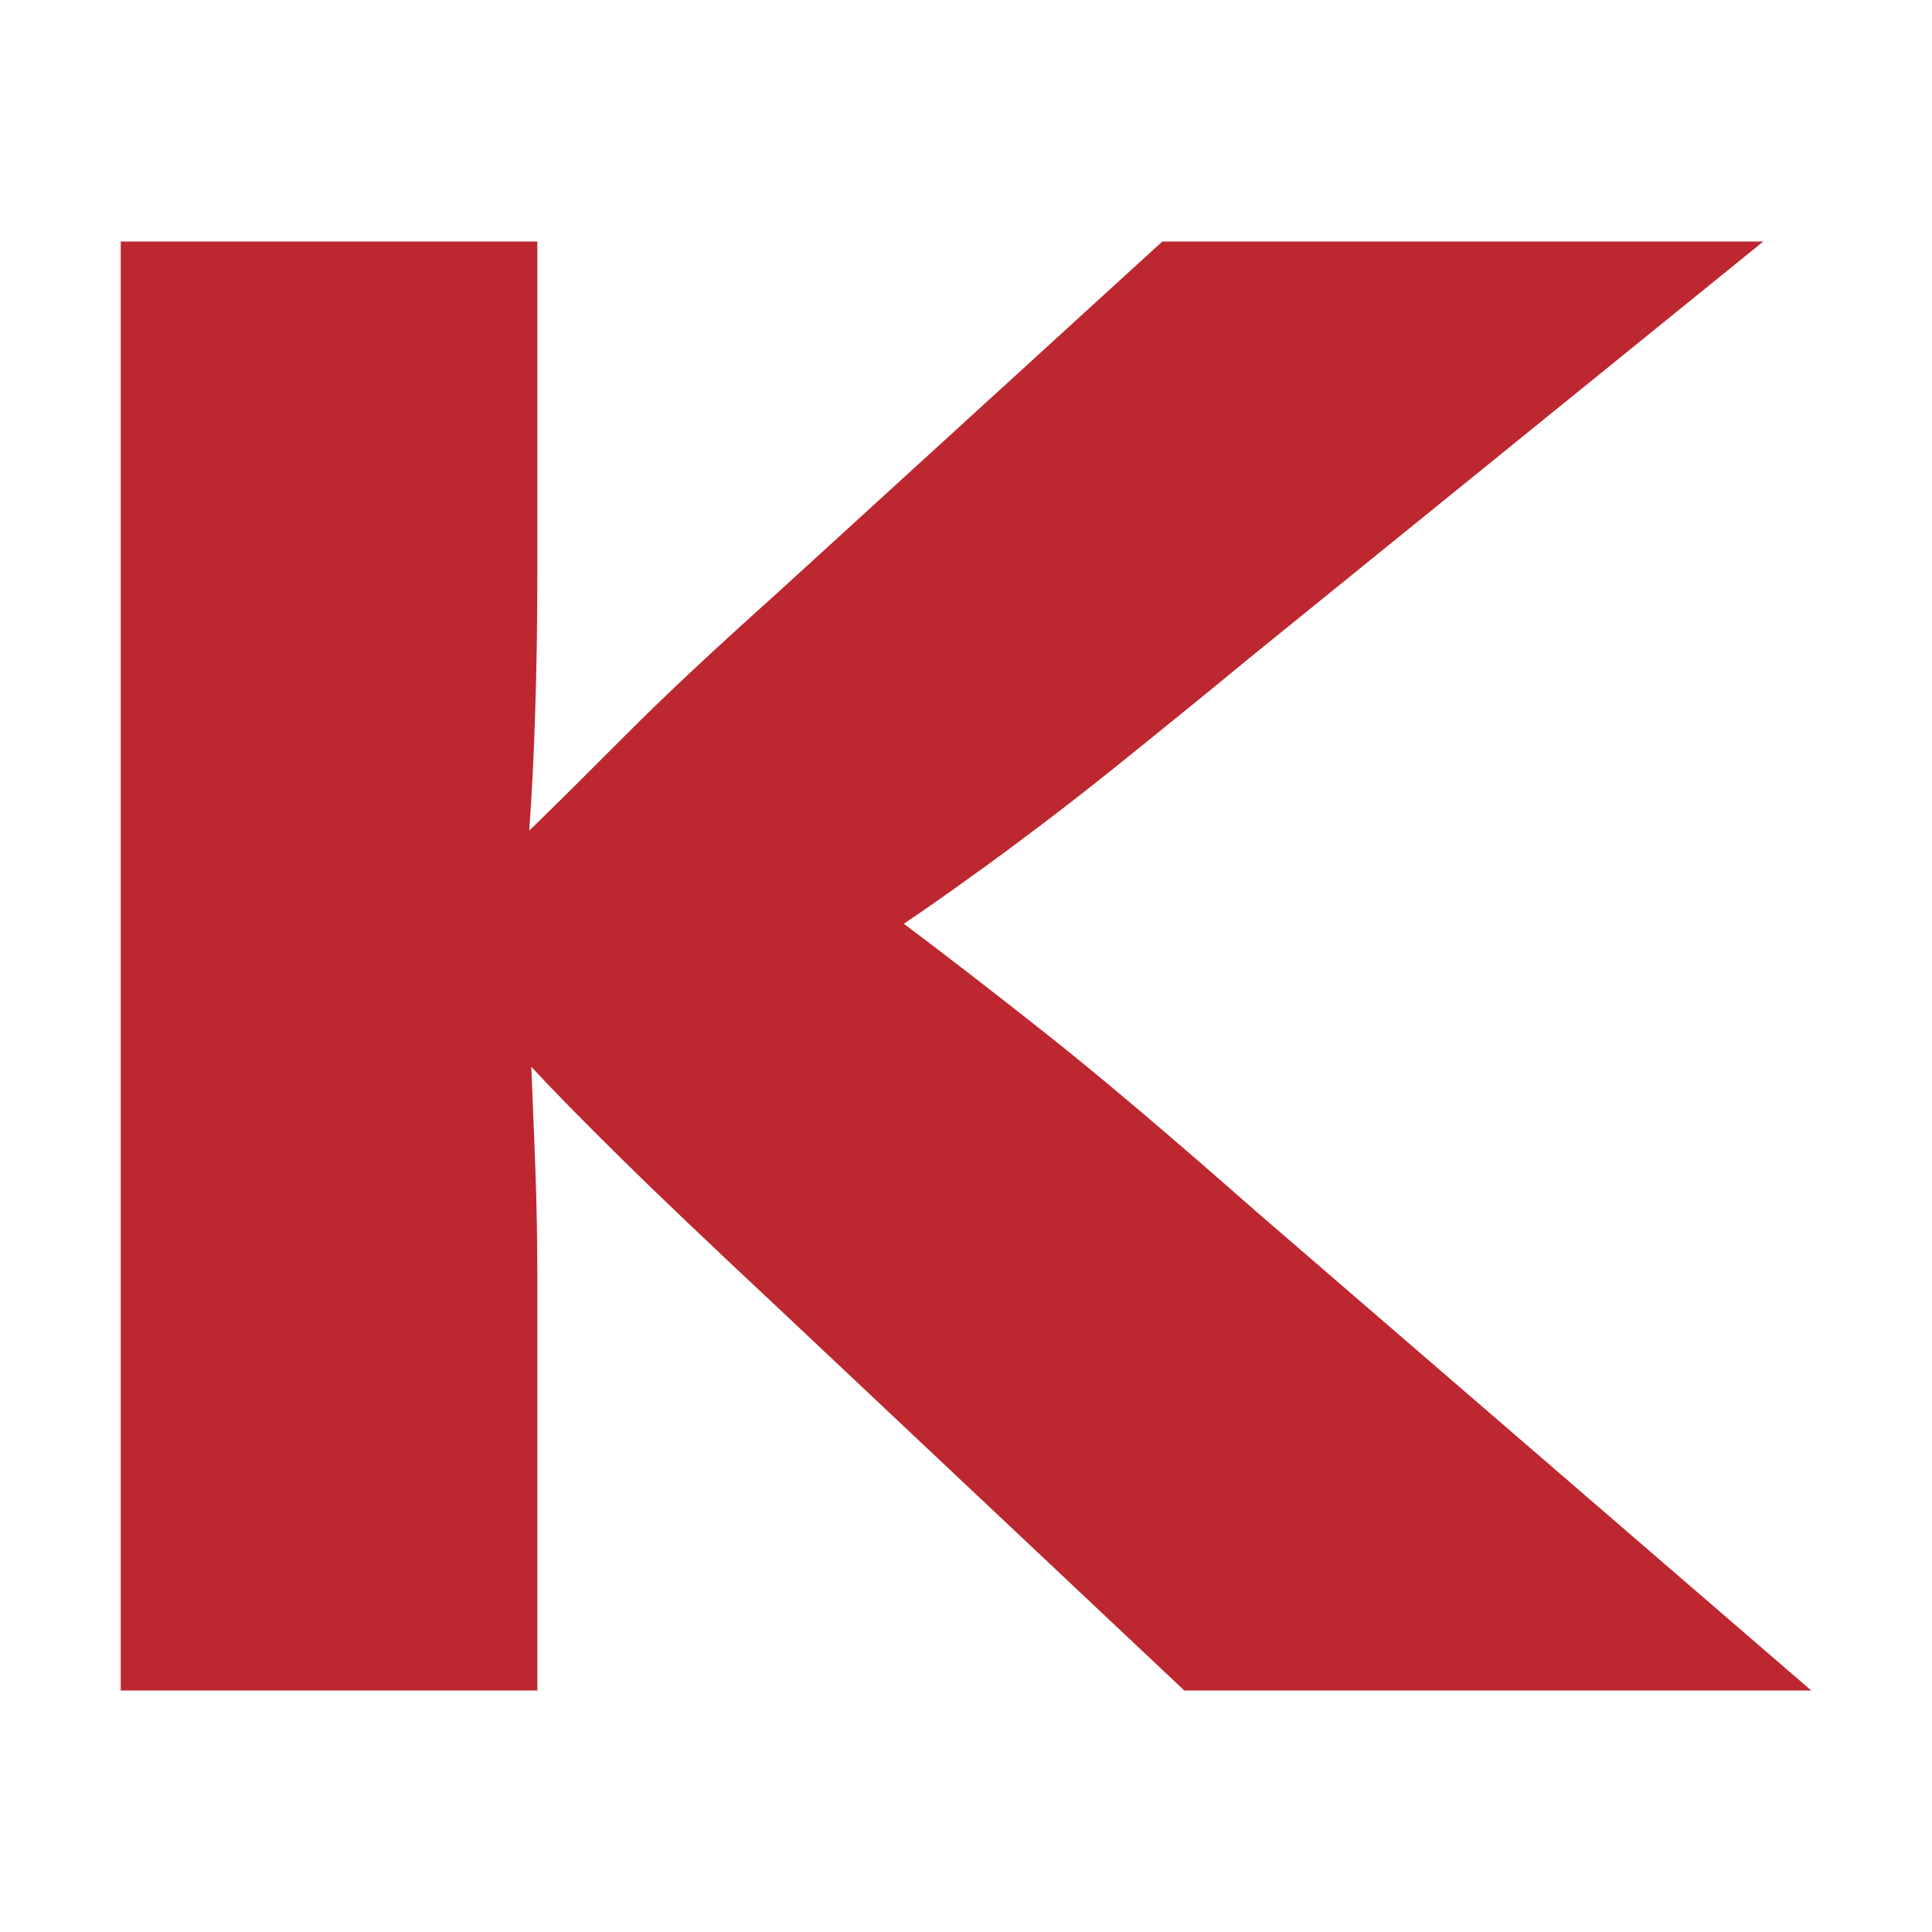 <?xml version="1.0" encoding="utf-8"?>
<!-- Generator: Adobe Illustrator 15.0.0, SVG Export Plug-In . SVG Version: 6.00 Build 0)  -->
<!DOCTYPE svg PUBLIC "-//W3C//DTD SVG 1.1//EN" "http://www.w3.org/Graphics/SVG/1.1/DTD/svg11.dtd">
<svg version="1.1" id="Vrstva_1" xmlns="http://www.w3.org/2000/svg" xmlns:xlink="http://www.w3.org/1999/xlink" x="0px" y="0px"
	 width="16px" height="16px" viewBox="0 0 16 16" enable-background="new 0 0 16 16" xml:space="preserve">
<path fill="#BD2730" d="M15,14H9.808l-3.351-3.156C5.882,10.306,5.442,9.888,5.14,9.589C4.835,9.289,4.589,9.038,4.4,8.835
	C4.411,9.11,4.423,9.394,4.434,9.686C4.444,9.979,4.45,10.27,4.45,10.557V14H1V2h3.45v2.78c0,0.371-0.006,0.736-0.017,1.095
	s-0.028,0.693-0.05,1.004c0.221-0.214,0.489-0.482,0.805-0.798c0.315-0.317,0.727-0.702,1.236-1.158L9.626,2h4.977l-4.248,3.443
	c-0.364,0.3-0.688,0.563-0.97,0.79C9.104,6.461,8.851,6.659,8.63,6.826S8.208,7.143,8.024,7.273C7.843,7.405,7.662,7.531,7.485,7.65
	c0.32,0.24,0.708,0.539,1.161,0.897c0.454,0.358,1.04,0.855,1.759,1.488L15,14z"/>
</svg>
